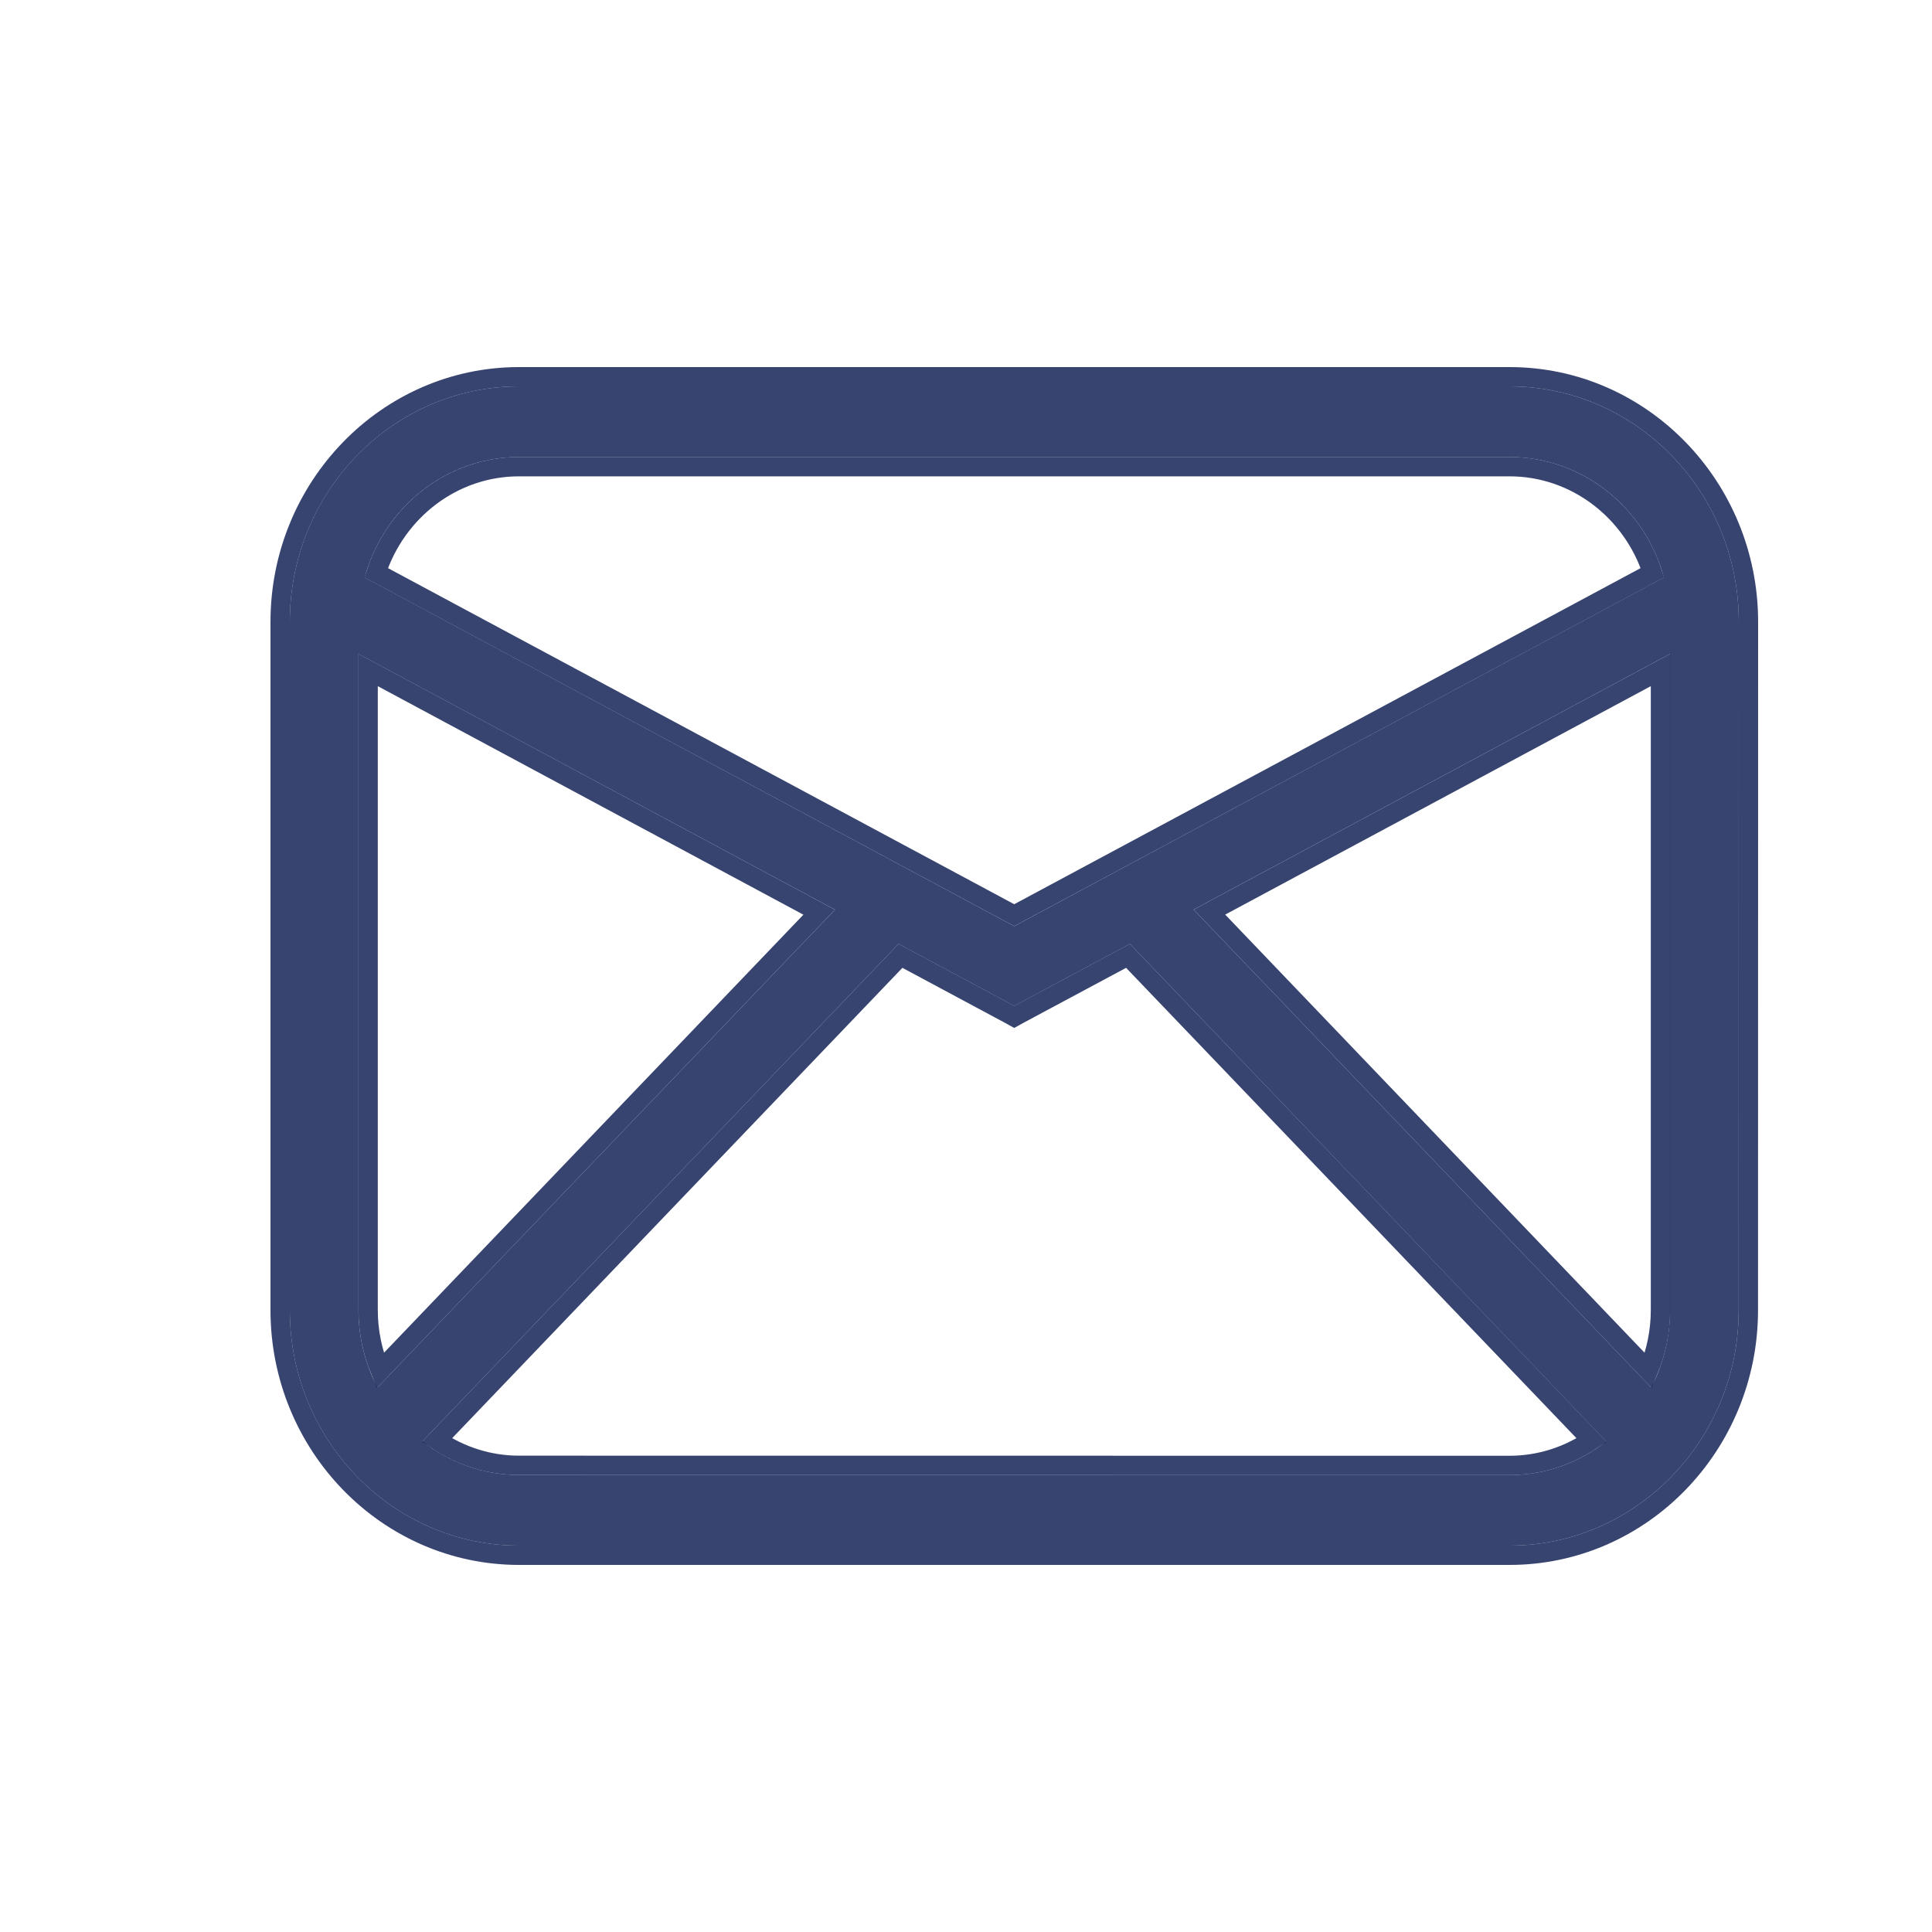 <svg width="20" height="20" viewBox="0 0 20 20" fill="none" xmlns="http://www.w3.org/2000/svg">
<path d="M15.627 4H5.373C4.064 4 3 5.094 3 6.438V13.562C3 14.906 4.064 16 5.373 16H15.627C16.935 16 17.999 14.906 17.999 13.562L18 6.438C18 5.094 16.935 4 15.627 4ZM17.093 14.364L12.356 9.416L17.288 6.769V13.562C17.288 13.852 17.217 14.124 17.093 14.364ZM5.373 4.731H15.626C16.387 4.731 17.029 5.259 17.225 5.978L10.499 9.588L3.775 5.978C3.971 5.259 4.612 4.731 5.373 4.731ZM3.907 14.364C3.783 14.124 3.711 13.852 3.711 13.562V6.769L8.644 9.417L3.907 14.364ZM5.373 15.269C4.996 15.269 4.651 15.138 4.372 14.921L9.302 9.771L10.499 10.413L11.697 9.771L16.628 14.922C16.349 15.139 16.003 15.27 15.626 15.27L5.373 15.269Z" fill="#05164D" fill-opacity="0.8"/>
<path d="M10.452 10.501L10.499 10.527L10.546 10.501L11.677 9.895L16.477 14.908C16.231 15.073 15.94 15.17 15.626 15.17L5.373 15.169C5.059 15.169 4.768 15.072 4.523 14.908L9.322 9.895L10.452 10.501ZM15.627 3.9H5.373C4.007 3.9 2.9 5.041 2.9 6.438V13.562C2.9 14.959 4.007 16.1 5.373 16.1H15.627C16.993 16.1 18.099 14.959 18.099 13.562L18.1 6.438C18.1 5.041 16.993 3.9 15.627 3.9ZM17.189 13.562C17.189 13.784 17.144 13.996 17.064 14.189L12.52 9.442L17.189 6.936V13.562ZM5.373 4.831H15.626C16.312 4.831 16.898 5.29 17.106 5.929L10.499 9.474L3.894 5.929C4.102 5.29 4.687 4.831 5.373 4.831ZM8.48 9.443L3.936 14.189C3.856 13.996 3.811 13.784 3.811 13.562V6.936L8.48 9.443Z" stroke="#05164D" stroke-opacity="0.8" stroke-width="0.2"/>
</svg>

